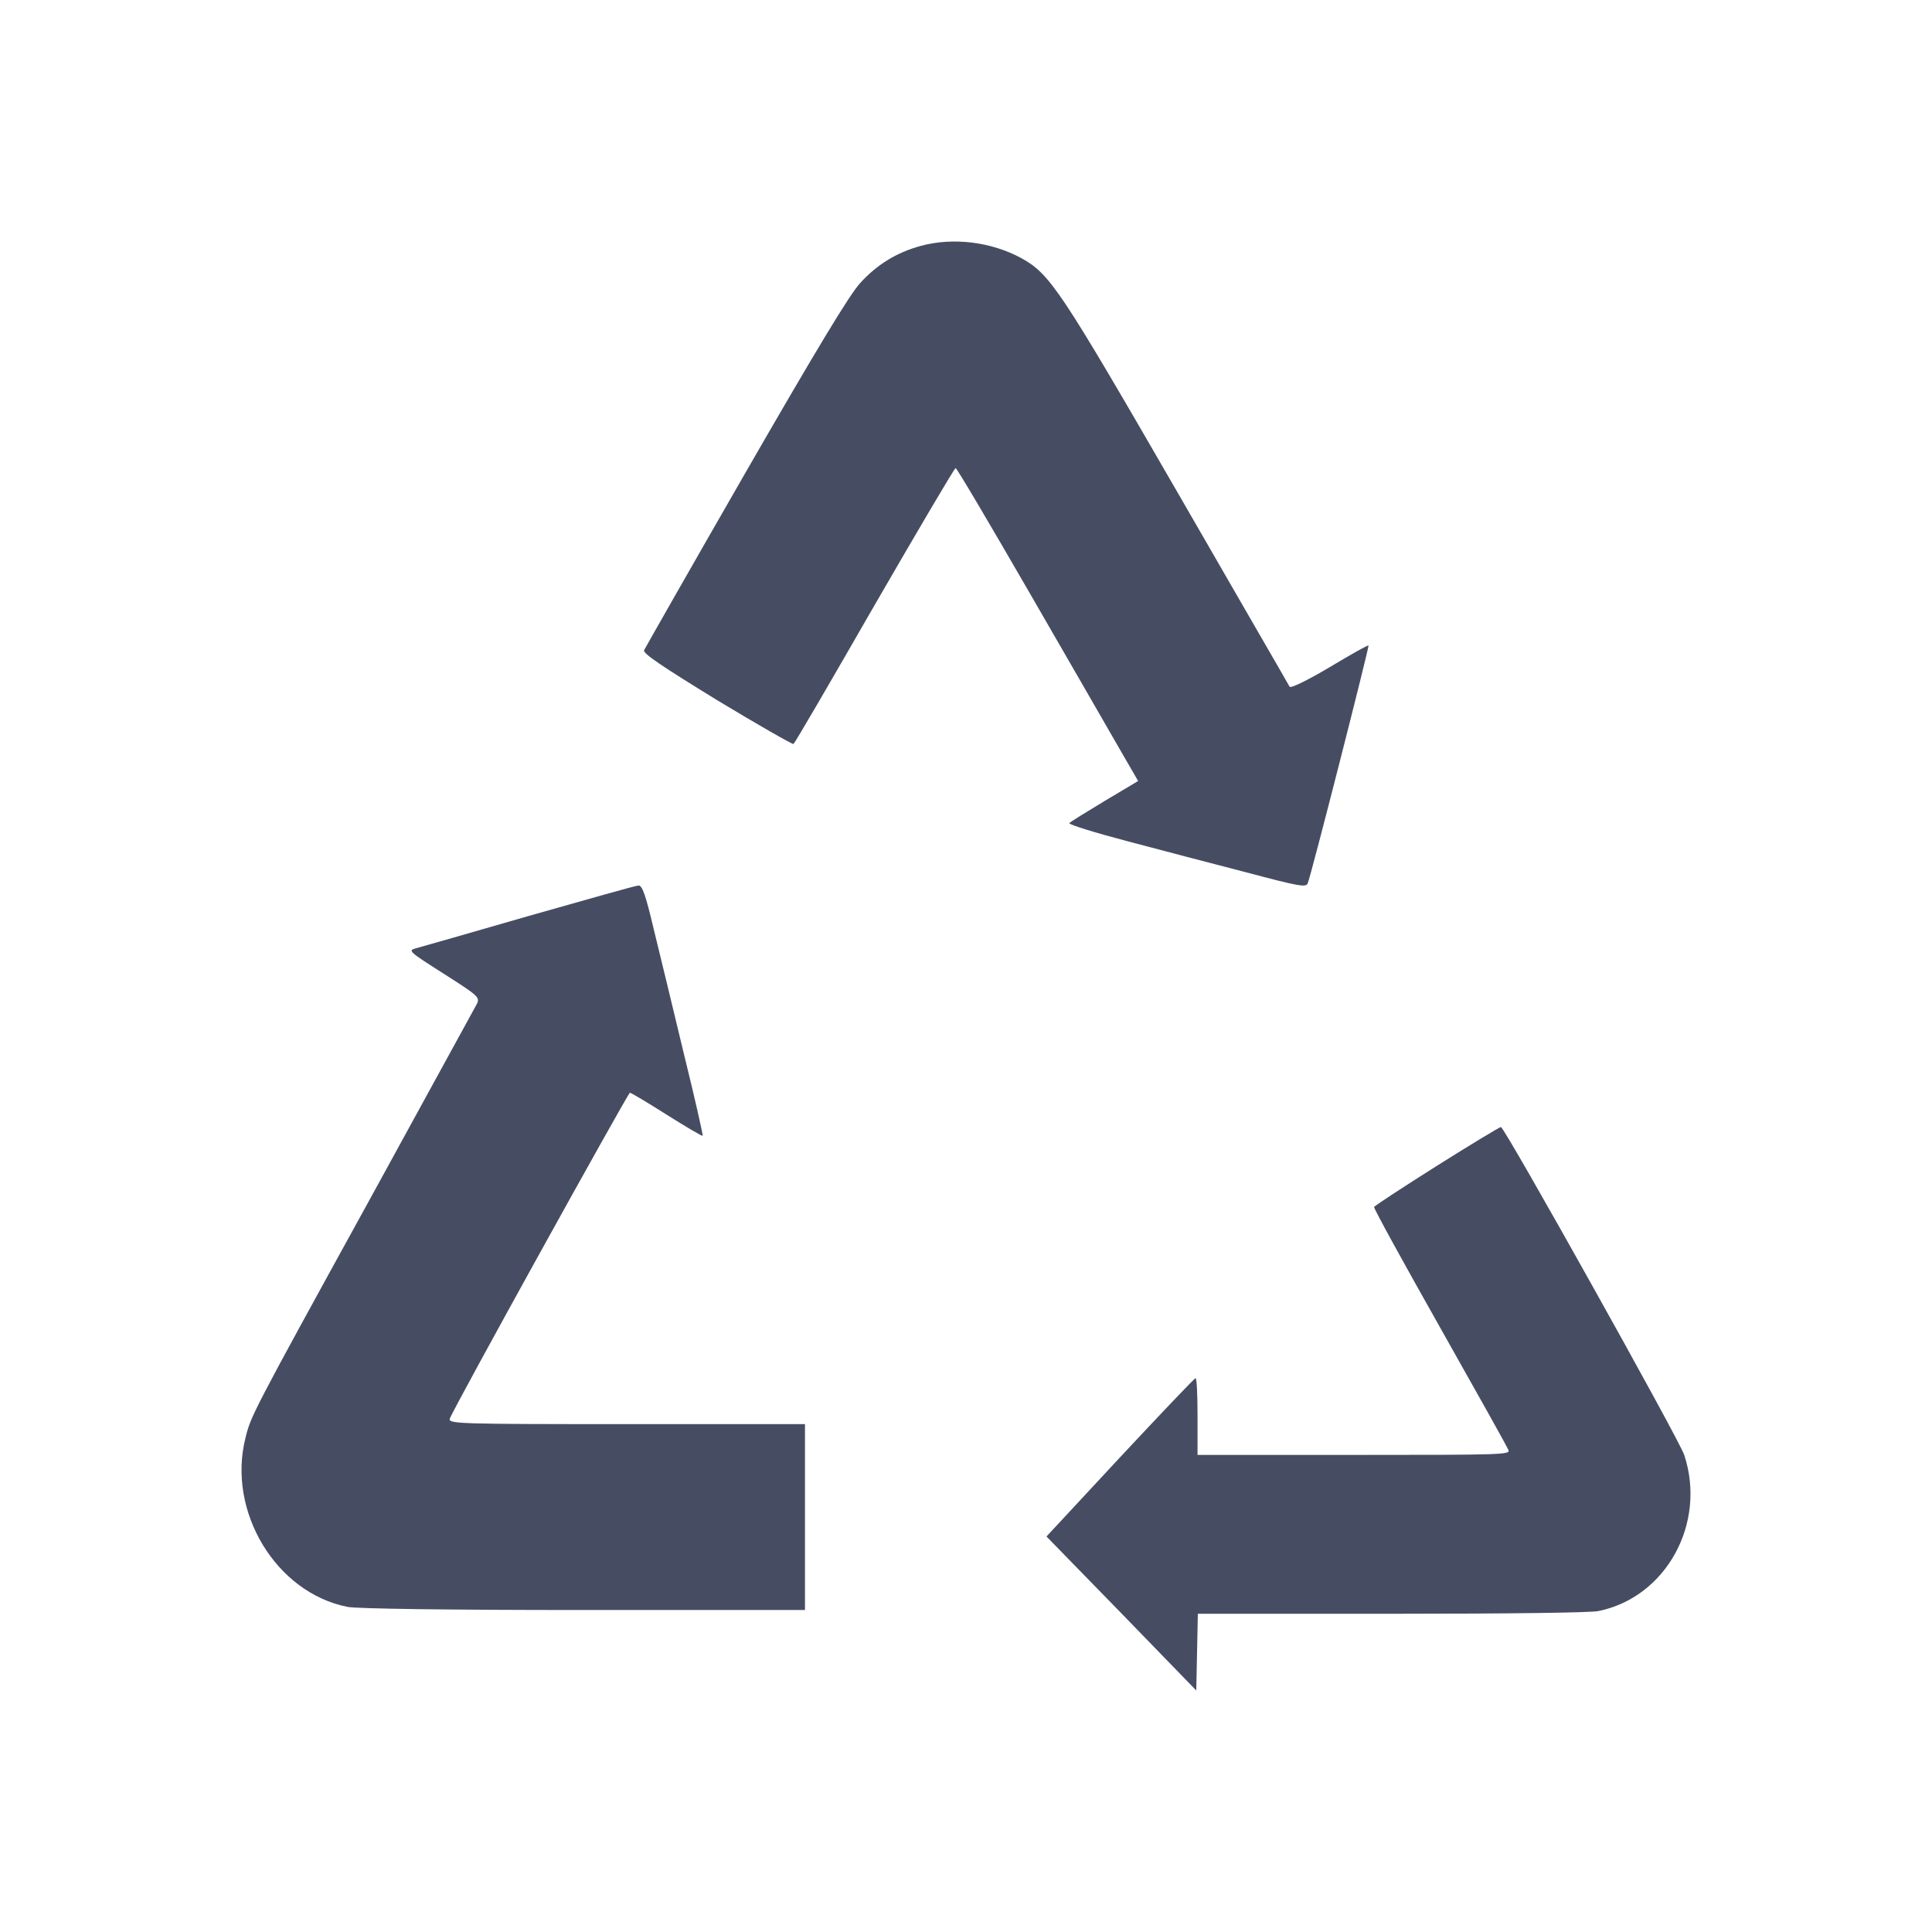 <svg xmlns="http://www.w3.org/2000/svg" fill="none" viewBox="0 0 32 32" height="32" width="32">
<g clip-path="url(#clip0_321_10680)">
<path fill="#464D63" d="M15.246 4.074C14.85 4.183 14.527 4.381 14.248 4.687C14.067 4.885 13.519 5.795 12.345 7.833C11.441 9.405 10.687 10.731 10.668 10.77C10.648 10.825 10.966 11.037 11.876 11.596C12.556 12.007 13.128 12.333 13.143 12.323C13.162 12.313 13.764 11.28 14.483 10.028C15.207 8.777 15.809 7.753 15.828 7.753C15.848 7.753 16.396 8.683 17.051 9.816C17.706 10.953 18.382 12.12 18.548 12.412L18.851 12.936L18.294 13.268C17.99 13.451 17.726 13.614 17.711 13.634C17.702 13.658 18.137 13.792 18.68 13.935C19.223 14.079 20.108 14.311 20.646 14.45C21.502 14.677 21.63 14.702 21.659 14.633C21.713 14.514 22.681 10.711 22.667 10.691C22.657 10.681 22.368 10.844 22.021 11.052C21.654 11.27 21.38 11.403 21.36 11.374C21.346 11.344 20.505 9.895 19.497 8.144C17.565 4.801 17.393 4.539 16.919 4.277C16.42 4.005 15.784 3.926 15.246 4.074Z"></path>
<path fill="#464D63" d="M8.761 15.17C7.803 15.447 6.96 15.688 6.884 15.708C6.751 15.744 6.779 15.765 7.351 16.129C7.923 16.493 7.951 16.519 7.899 16.627C7.865 16.688 7.051 18.176 6.089 19.931C4.155 23.445 4.155 23.455 4.065 23.819C3.76 25.035 4.569 26.379 5.755 26.615C5.913 26.646 7.422 26.667 9.671 26.667H13.333V25.128V23.588H10.376C7.58 23.588 7.418 23.583 7.451 23.496C7.503 23.337 10.404 18.099 10.433 18.099C10.452 18.099 10.728 18.263 11.042 18.463C11.361 18.663 11.628 18.822 11.638 18.812C11.647 18.802 11.509 18.191 11.328 17.458C11.152 16.724 10.928 15.796 10.828 15.39C10.695 14.826 10.637 14.662 10.576 14.667C10.533 14.667 9.718 14.898 8.761 15.17Z"></path>
<path fill="#464D63" d="M23.797 19.311C23.234 19.666 22.767 19.973 22.759 19.991C22.75 20.012 23.242 20.907 23.851 21.985C24.46 23.064 24.973 23.98 24.985 24.019C25.015 24.094 24.873 24.098 22.425 24.098H19.835V23.463C19.835 23.112 19.823 22.827 19.802 22.827C19.785 22.827 19.222 23.419 18.551 24.138L17.333 25.449L18.576 26.724L19.814 28L19.827 27.364L19.84 26.729H23.042C25.048 26.729 26.328 26.711 26.47 26.685C27.592 26.461 28.271 25.234 27.896 24.098C27.808 23.835 24.919 18.667 24.86 18.667C24.839 18.667 24.36 18.956 23.797 19.311Z"></path>
</g>
<defs>
<clipPath id="clip0_321_10680">
<rect fill="white" height="32" width="32"></rect>
</clipPath>
</defs>
</svg>
